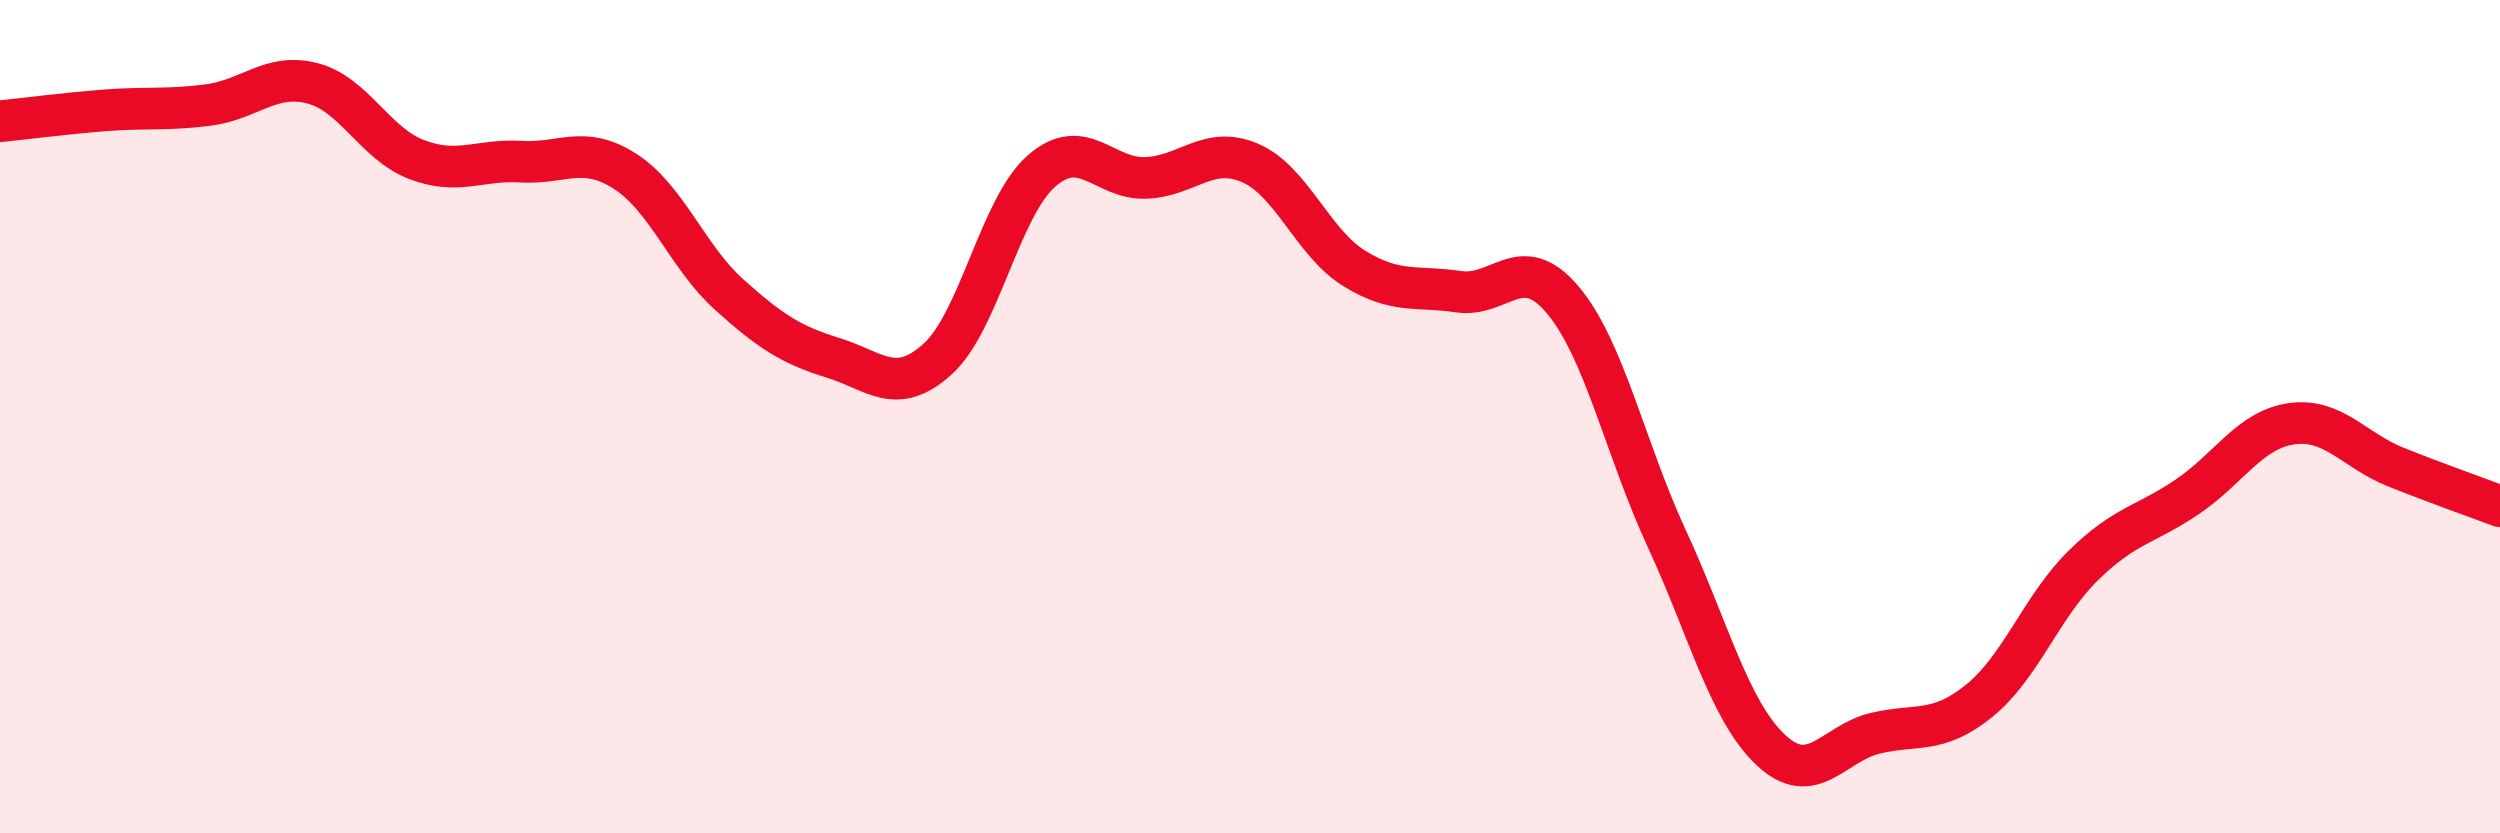 
    <svg width="60" height="20" viewBox="0 0 60 20" xmlns="http://www.w3.org/2000/svg">
      <path
        d="M 0,2.91 C 0.5,2.86 1.5,2.73 2.5,2.65 C 3.5,2.57 4,2.65 5,2.52 C 6,2.39 6.5,1.74 7.5,2 C 8.5,2.26 9,3.45 10,3.83 C 11,4.21 11.5,3.82 12.5,3.88 C 13.5,3.94 14,3.47 15,4.11 C 16,4.75 16.5,6.17 17.5,7.07 C 18.5,7.97 19,8.28 20,8.59 C 21,8.9 21.5,9.52 22.5,8.62 C 23.5,7.72 24,4.97 25,4.1 C 26,3.23 26.5,4.31 27.5,4.27 C 28.5,4.23 29,3.48 30,3.91 C 31,4.34 31.5,5.82 32.5,6.44 C 33.5,7.06 34,6.85 35,7 C 36,7.15 36.5,6.01 37.5,7.19 C 38.5,8.37 39,10.76 40,12.92 C 41,15.08 41.5,17.06 42.5,18 C 43.5,18.94 44,17.84 45,17.6 C 46,17.36 46.5,17.63 47.5,16.82 C 48.5,16.01 49,14.55 50,13.57 C 51,12.59 51.5,12.6 52.5,11.92 C 53.5,11.24 54,10.31 55,10.17 C 56,10.03 56.5,10.81 57.5,11.21 C 58.5,11.61 59.5,11.96 60,12.15L60 20L0 20Z"
        fill="#EB0A25"
        opacity="0.1"
        stroke-linecap="round"
        stroke-linejoin="round"
      />
      <path
        d="M 0,2.91 C 0.5,2.86 1.5,2.73 2.5,2.65 C 3.5,2.57 4,2.65 5,2.52 C 6,2.39 6.5,1.74 7.5,2 C 8.5,2.26 9,3.45 10,3.83 C 11,4.21 11.5,3.82 12.5,3.88 C 13.5,3.94 14,3.47 15,4.11 C 16,4.75 16.5,6.17 17.5,7.07 C 18.5,7.97 19,8.28 20,8.59 C 21,8.9 21.5,9.52 22.5,8.62 C 23.5,7.72 24,4.97 25,4.1 C 26,3.23 26.5,4.31 27.5,4.27 C 28.5,4.23 29,3.48 30,3.91 C 31,4.34 31.5,5.82 32.5,6.44 C 33.5,7.06 34,6.85 35,7 C 36,7.15 36.5,6.01 37.5,7.19 C 38.5,8.37 39,10.76 40,12.92 C 41,15.08 41.5,17.06 42.5,18 C 43.5,18.94 44,17.84 45,17.6 C 46,17.36 46.5,17.63 47.5,16.82 C 48.5,16.01 49,14.55 50,13.57 C 51,12.59 51.5,12.6 52.5,11.92 C 53.5,11.24 54,10.31 55,10.17 C 56,10.03 56.5,10.81 57.5,11.21 C 58.5,11.61 59.5,11.96 60,12.15"
        stroke="#EB0A25"
        stroke-width="1"
        fill="none"
        stroke-linecap="round"
        stroke-linejoin="round"
      />
    </svg>
  